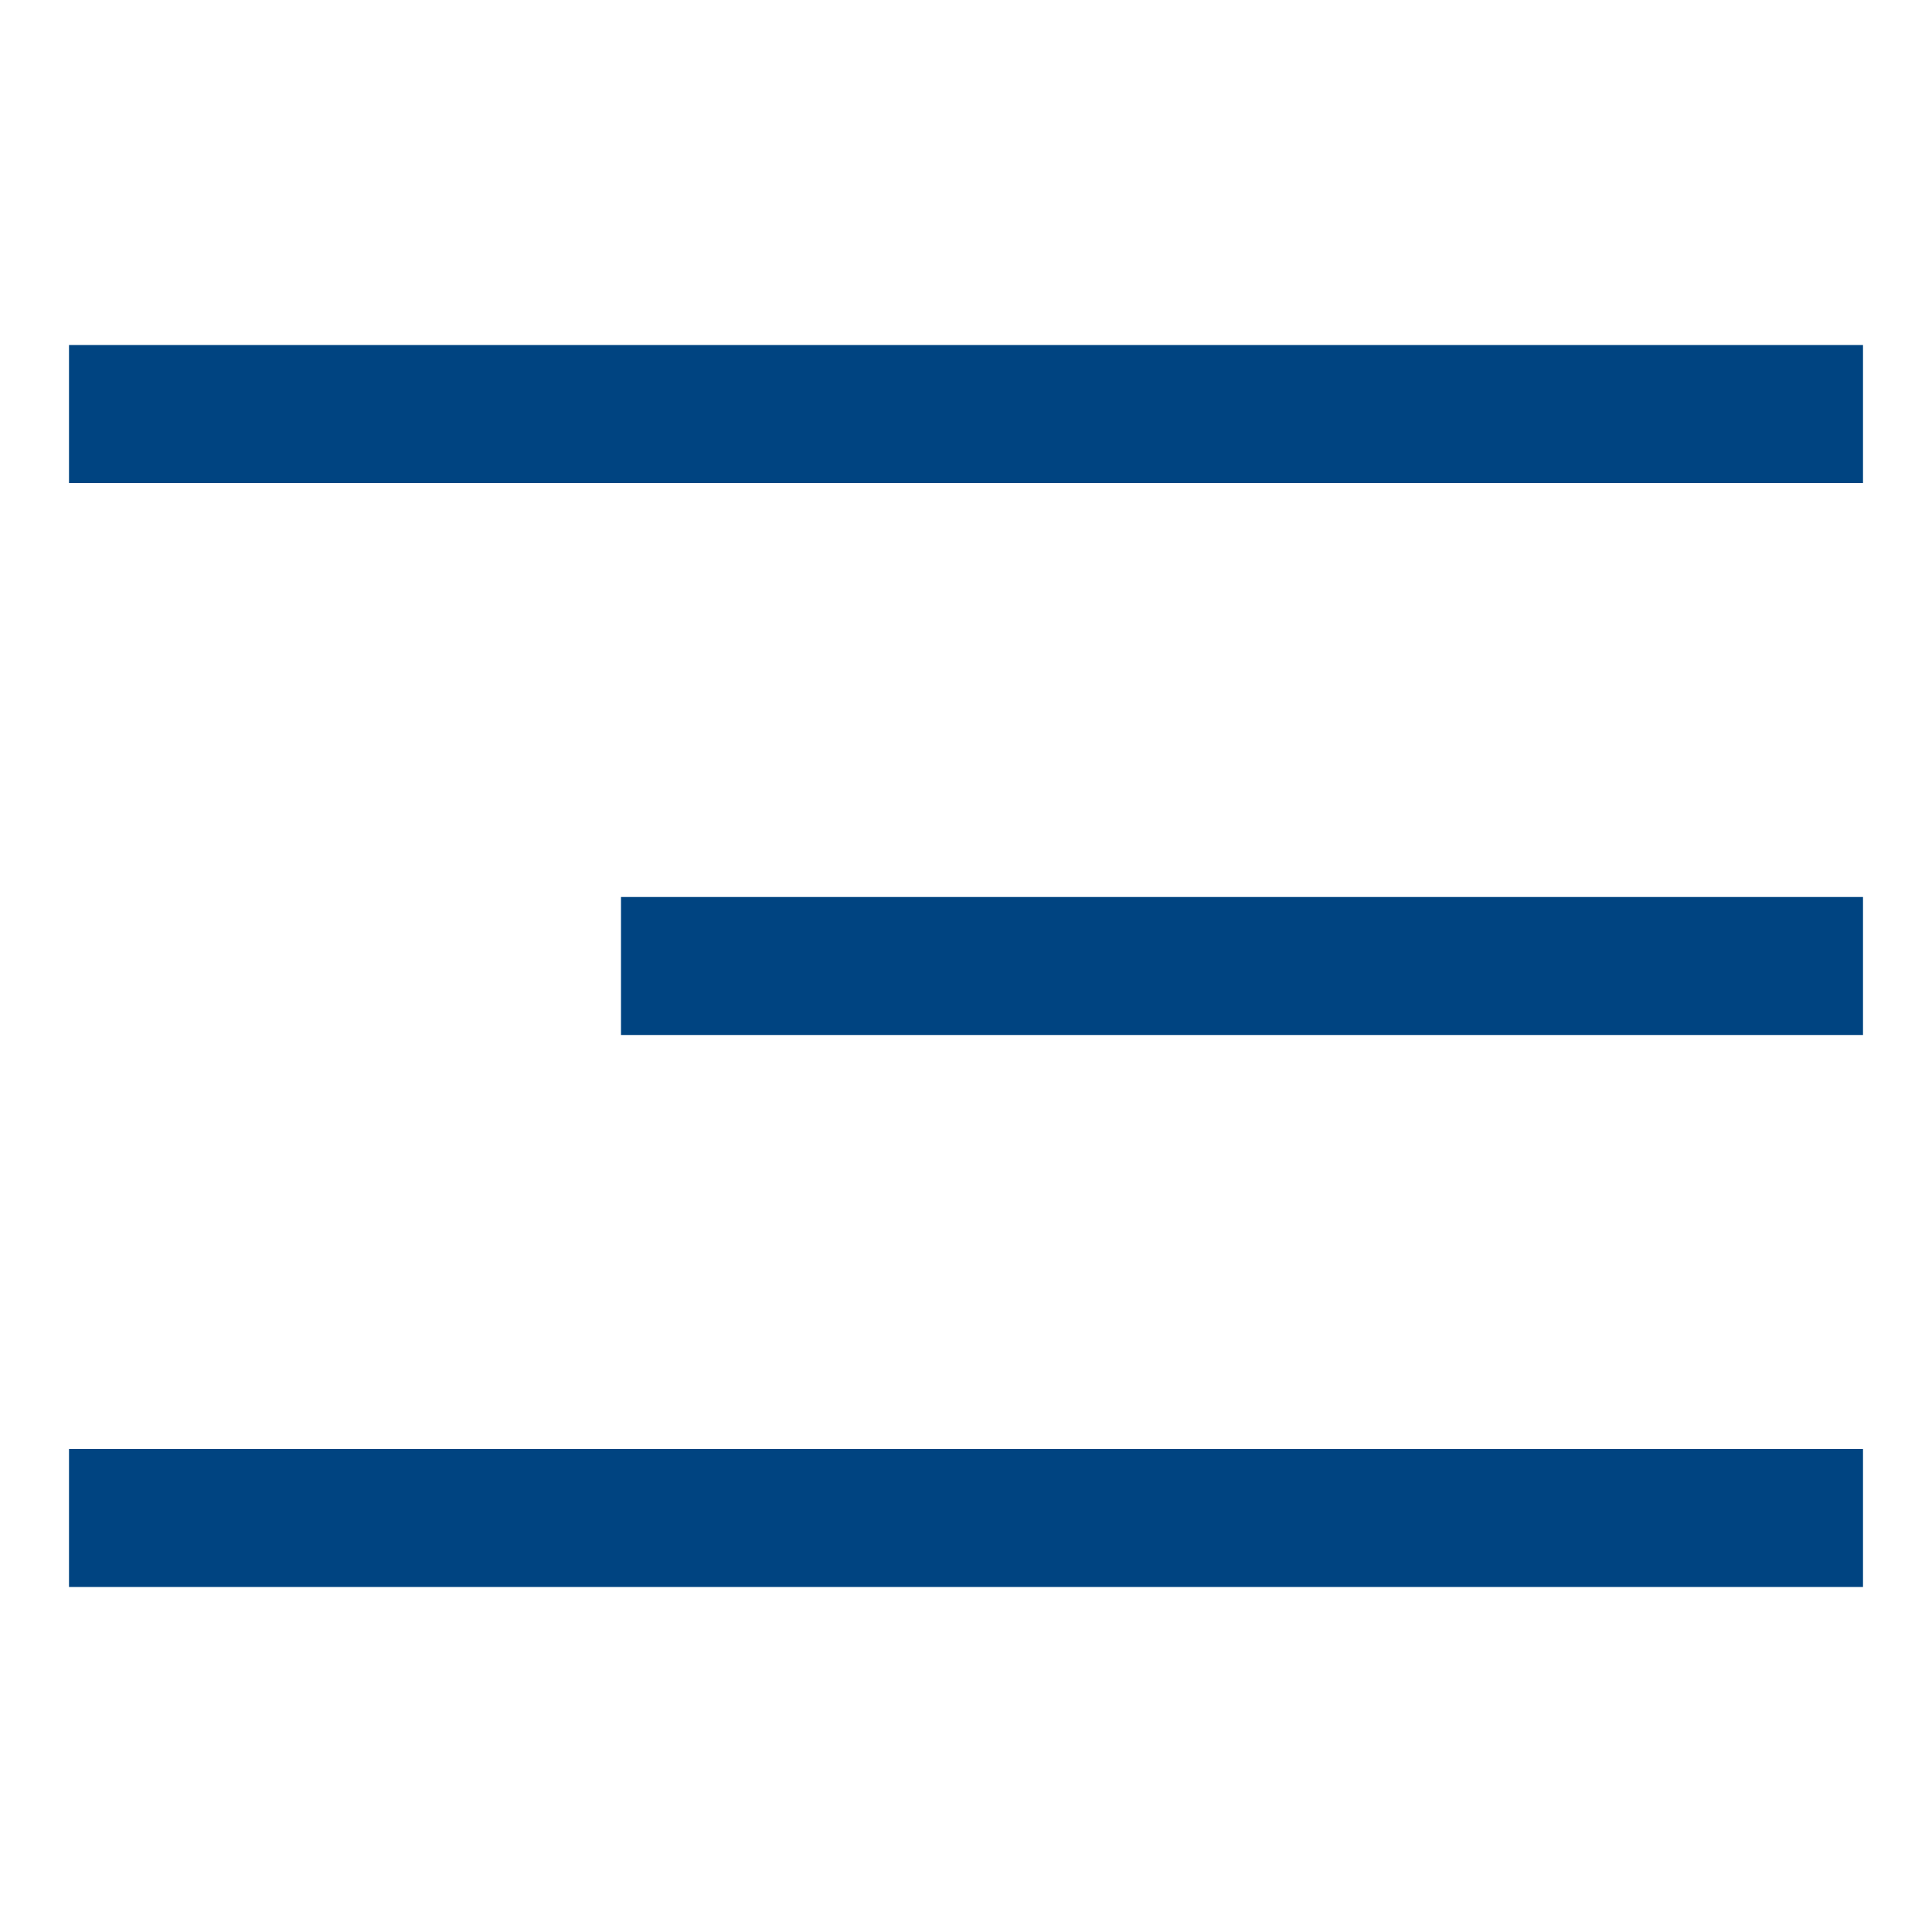 <svg width="28" height="28" viewBox="0 0 28 28" fill="none" xmlns="http://www.w3.org/2000/svg">
<path d="M2 6H26" stroke="#004481" stroke-width="2" stroke-miterlimit="10" stroke-linecap="square"/>
<path d="M10 14H26" stroke="#004481" stroke-width="2" stroke-miterlimit="10" stroke-linecap="square"/>
<path d="M2 22H26" stroke="#004481" stroke-width="2" stroke-miterlimit="10" stroke-linecap="square"/>
</svg>
